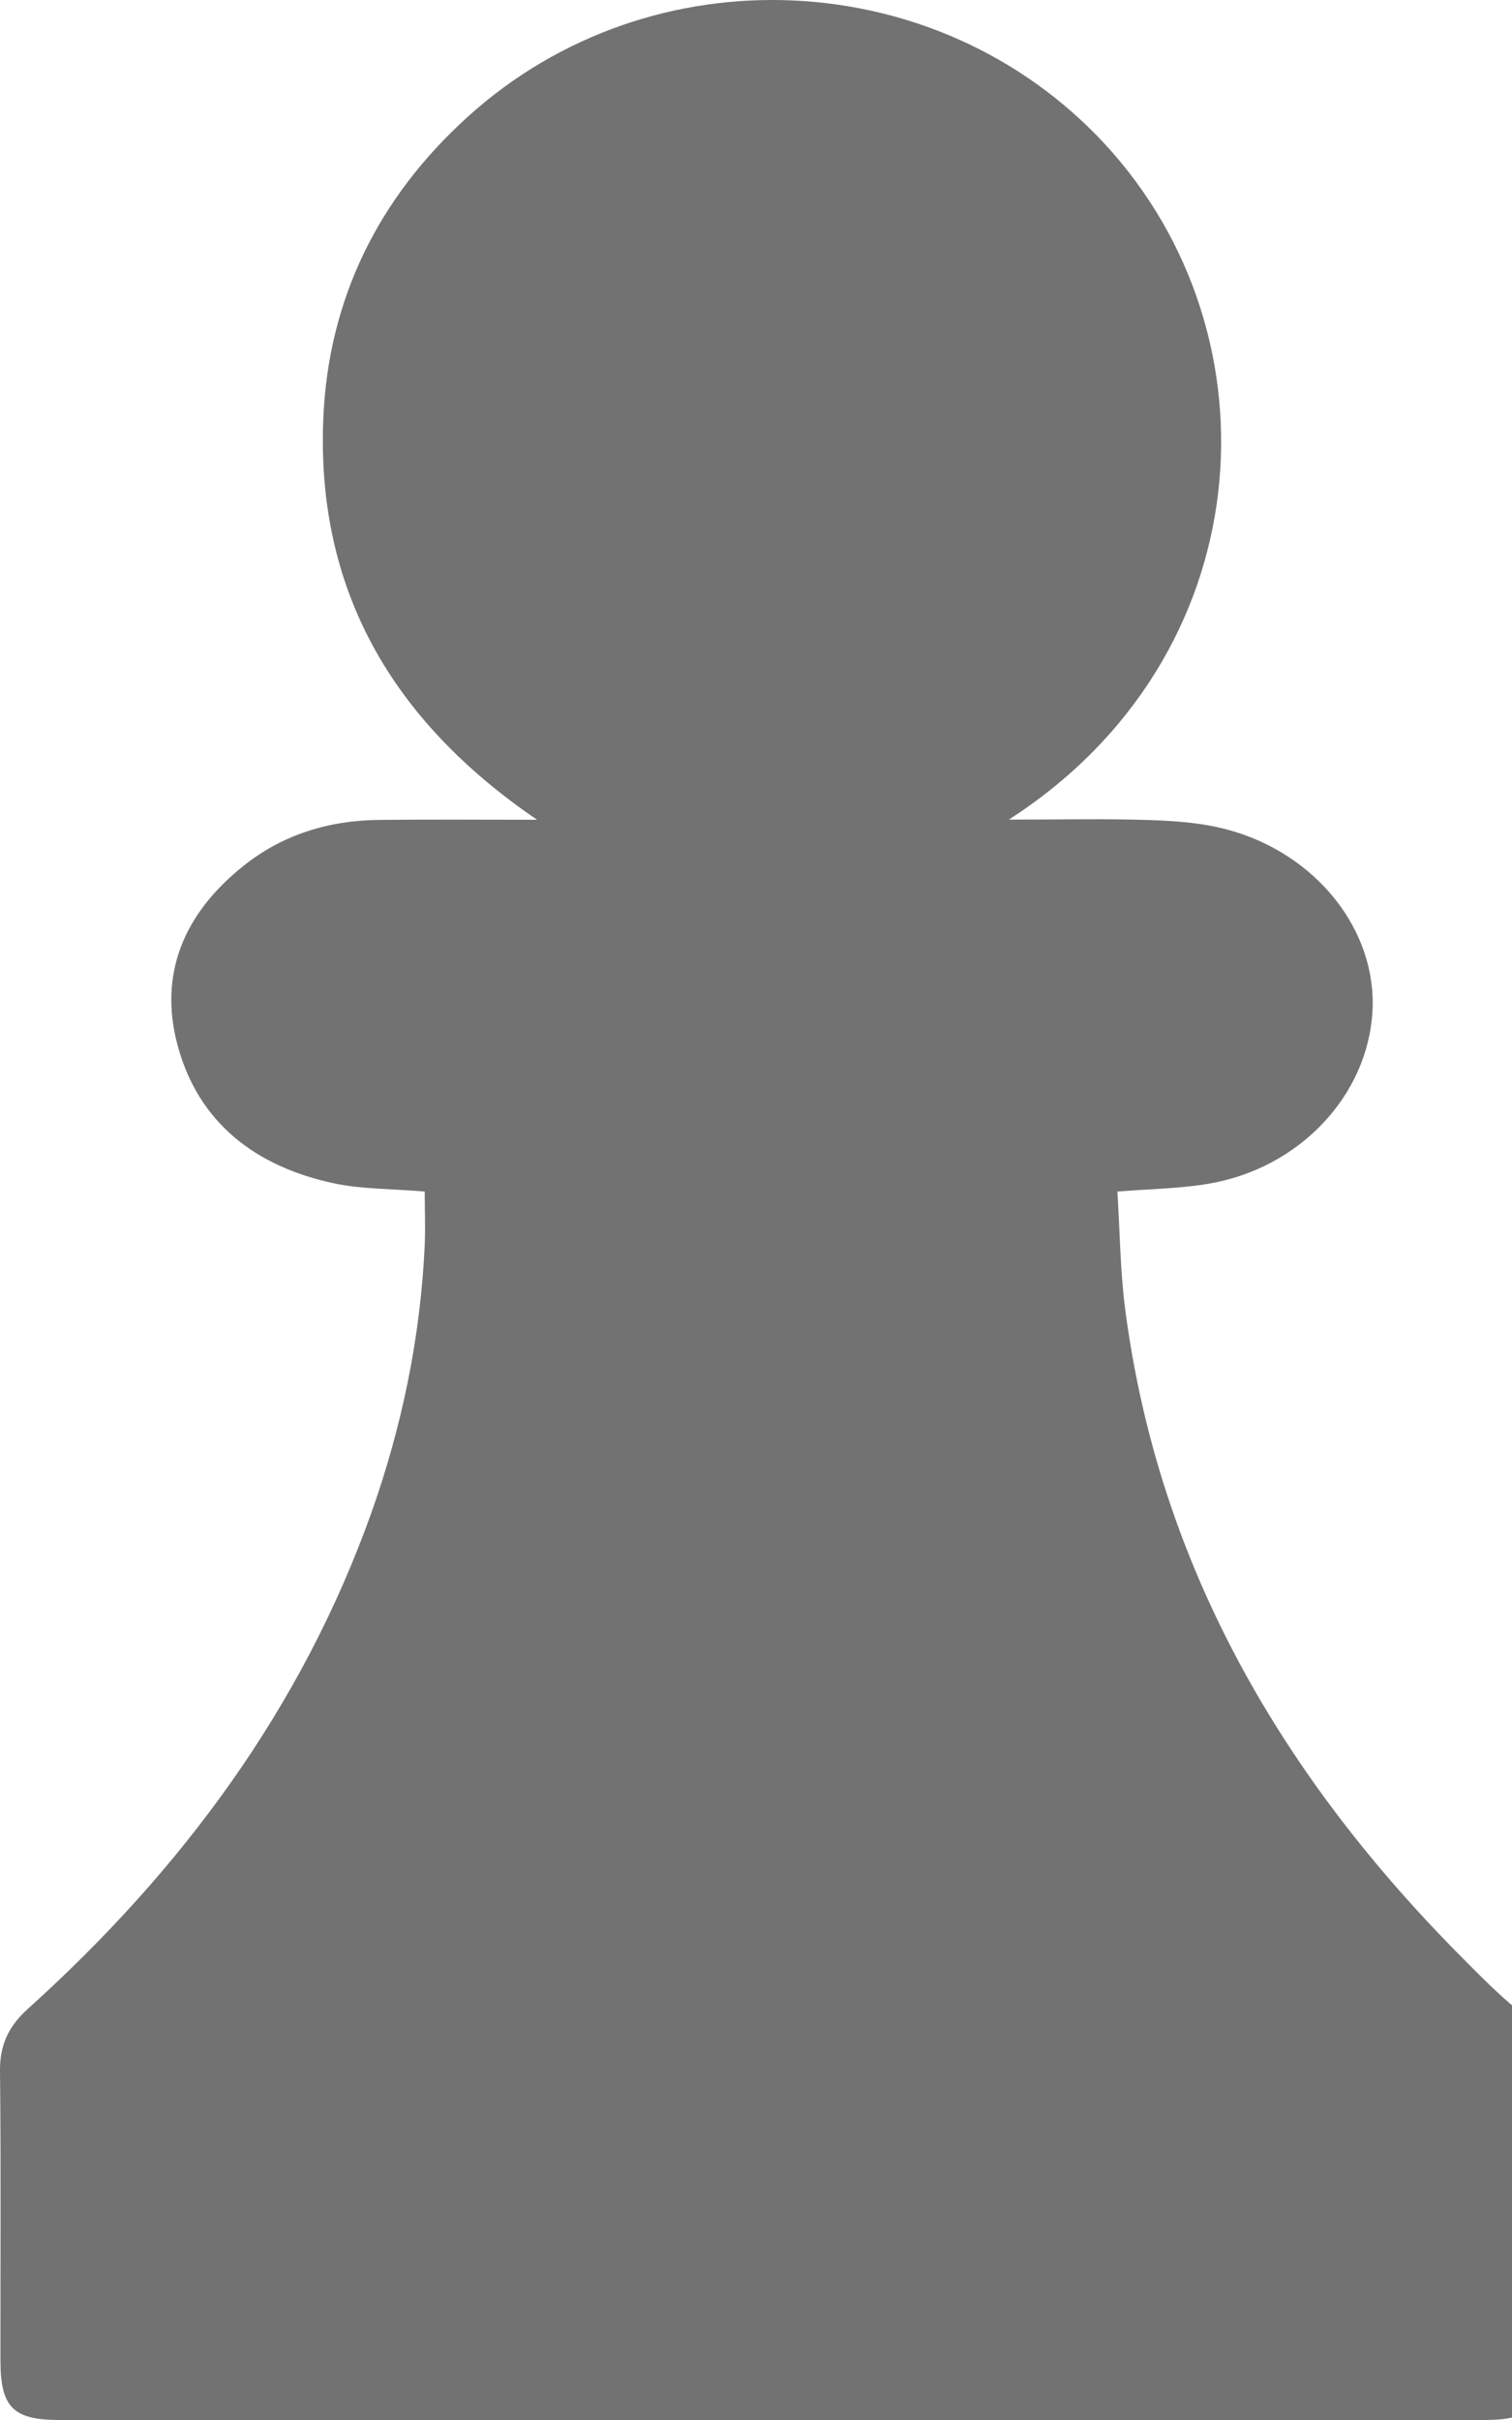 <svg width="10" height="16" viewBox="0 0 10 16" fill="none" xmlns="http://www.w3.org/2000/svg">
<g clip-path="url(#clip0_468_214)">
<path fill-rule="evenodd" clip-rule="evenodd" d="M2.809 7.878C2.587 7.859 2.394 7.863 2.21 7.824C1.694 7.714 1.314 7.427 1.175 6.913C1.045 6.431 1.224 6.033 1.61 5.725C1.869 5.518 2.175 5.424 2.507 5.421C2.84 5.417 3.174 5.42 3.552 5.42C2.587 4.762 2.093 3.895 2.138 2.773C2.17 1.98 2.501 1.307 3.097 0.769C4.312 -0.328 6.204 -0.237 7.305 0.95C8.483 2.221 8.342 4.346 6.672 5.419C7.006 5.419 7.308 5.412 7.609 5.422C7.781 5.428 7.957 5.441 8.121 5.486C8.709 5.645 9.108 6.155 9.077 6.687C9.046 7.243 8.595 7.724 7.995 7.826C7.809 7.858 7.618 7.86 7.39 7.878C7.407 8.135 7.408 8.399 7.442 8.659C7.664 10.353 8.481 11.752 9.683 12.956C9.795 13.069 9.908 13.183 10.032 13.285C10.163 13.391 10.214 13.517 10.213 13.683C10.206 14.328 10.211 14.973 10.21 15.618C10.209 15.917 10.123 16 9.816 16C6.674 16 3.532 16 0.391 16C0.088 16 0.004 15.915 0.003 15.613C0.002 14.973 0.007 14.334 4.08473e-05 13.695C-0.002 13.522 0.055 13.398 0.185 13.281C1.202 12.364 1.994 11.295 2.455 10.005C2.659 9.431 2.781 8.84 2.809 8.232C2.814 8.115 2.809 7.997 2.809 7.878Z" fill="#727272"/>
</g>
<defs>
<clipPath id="clip0_468_214">
<rect width="10" height="16" fill="white"/>
</clipPath>
</defs>
</svg>
